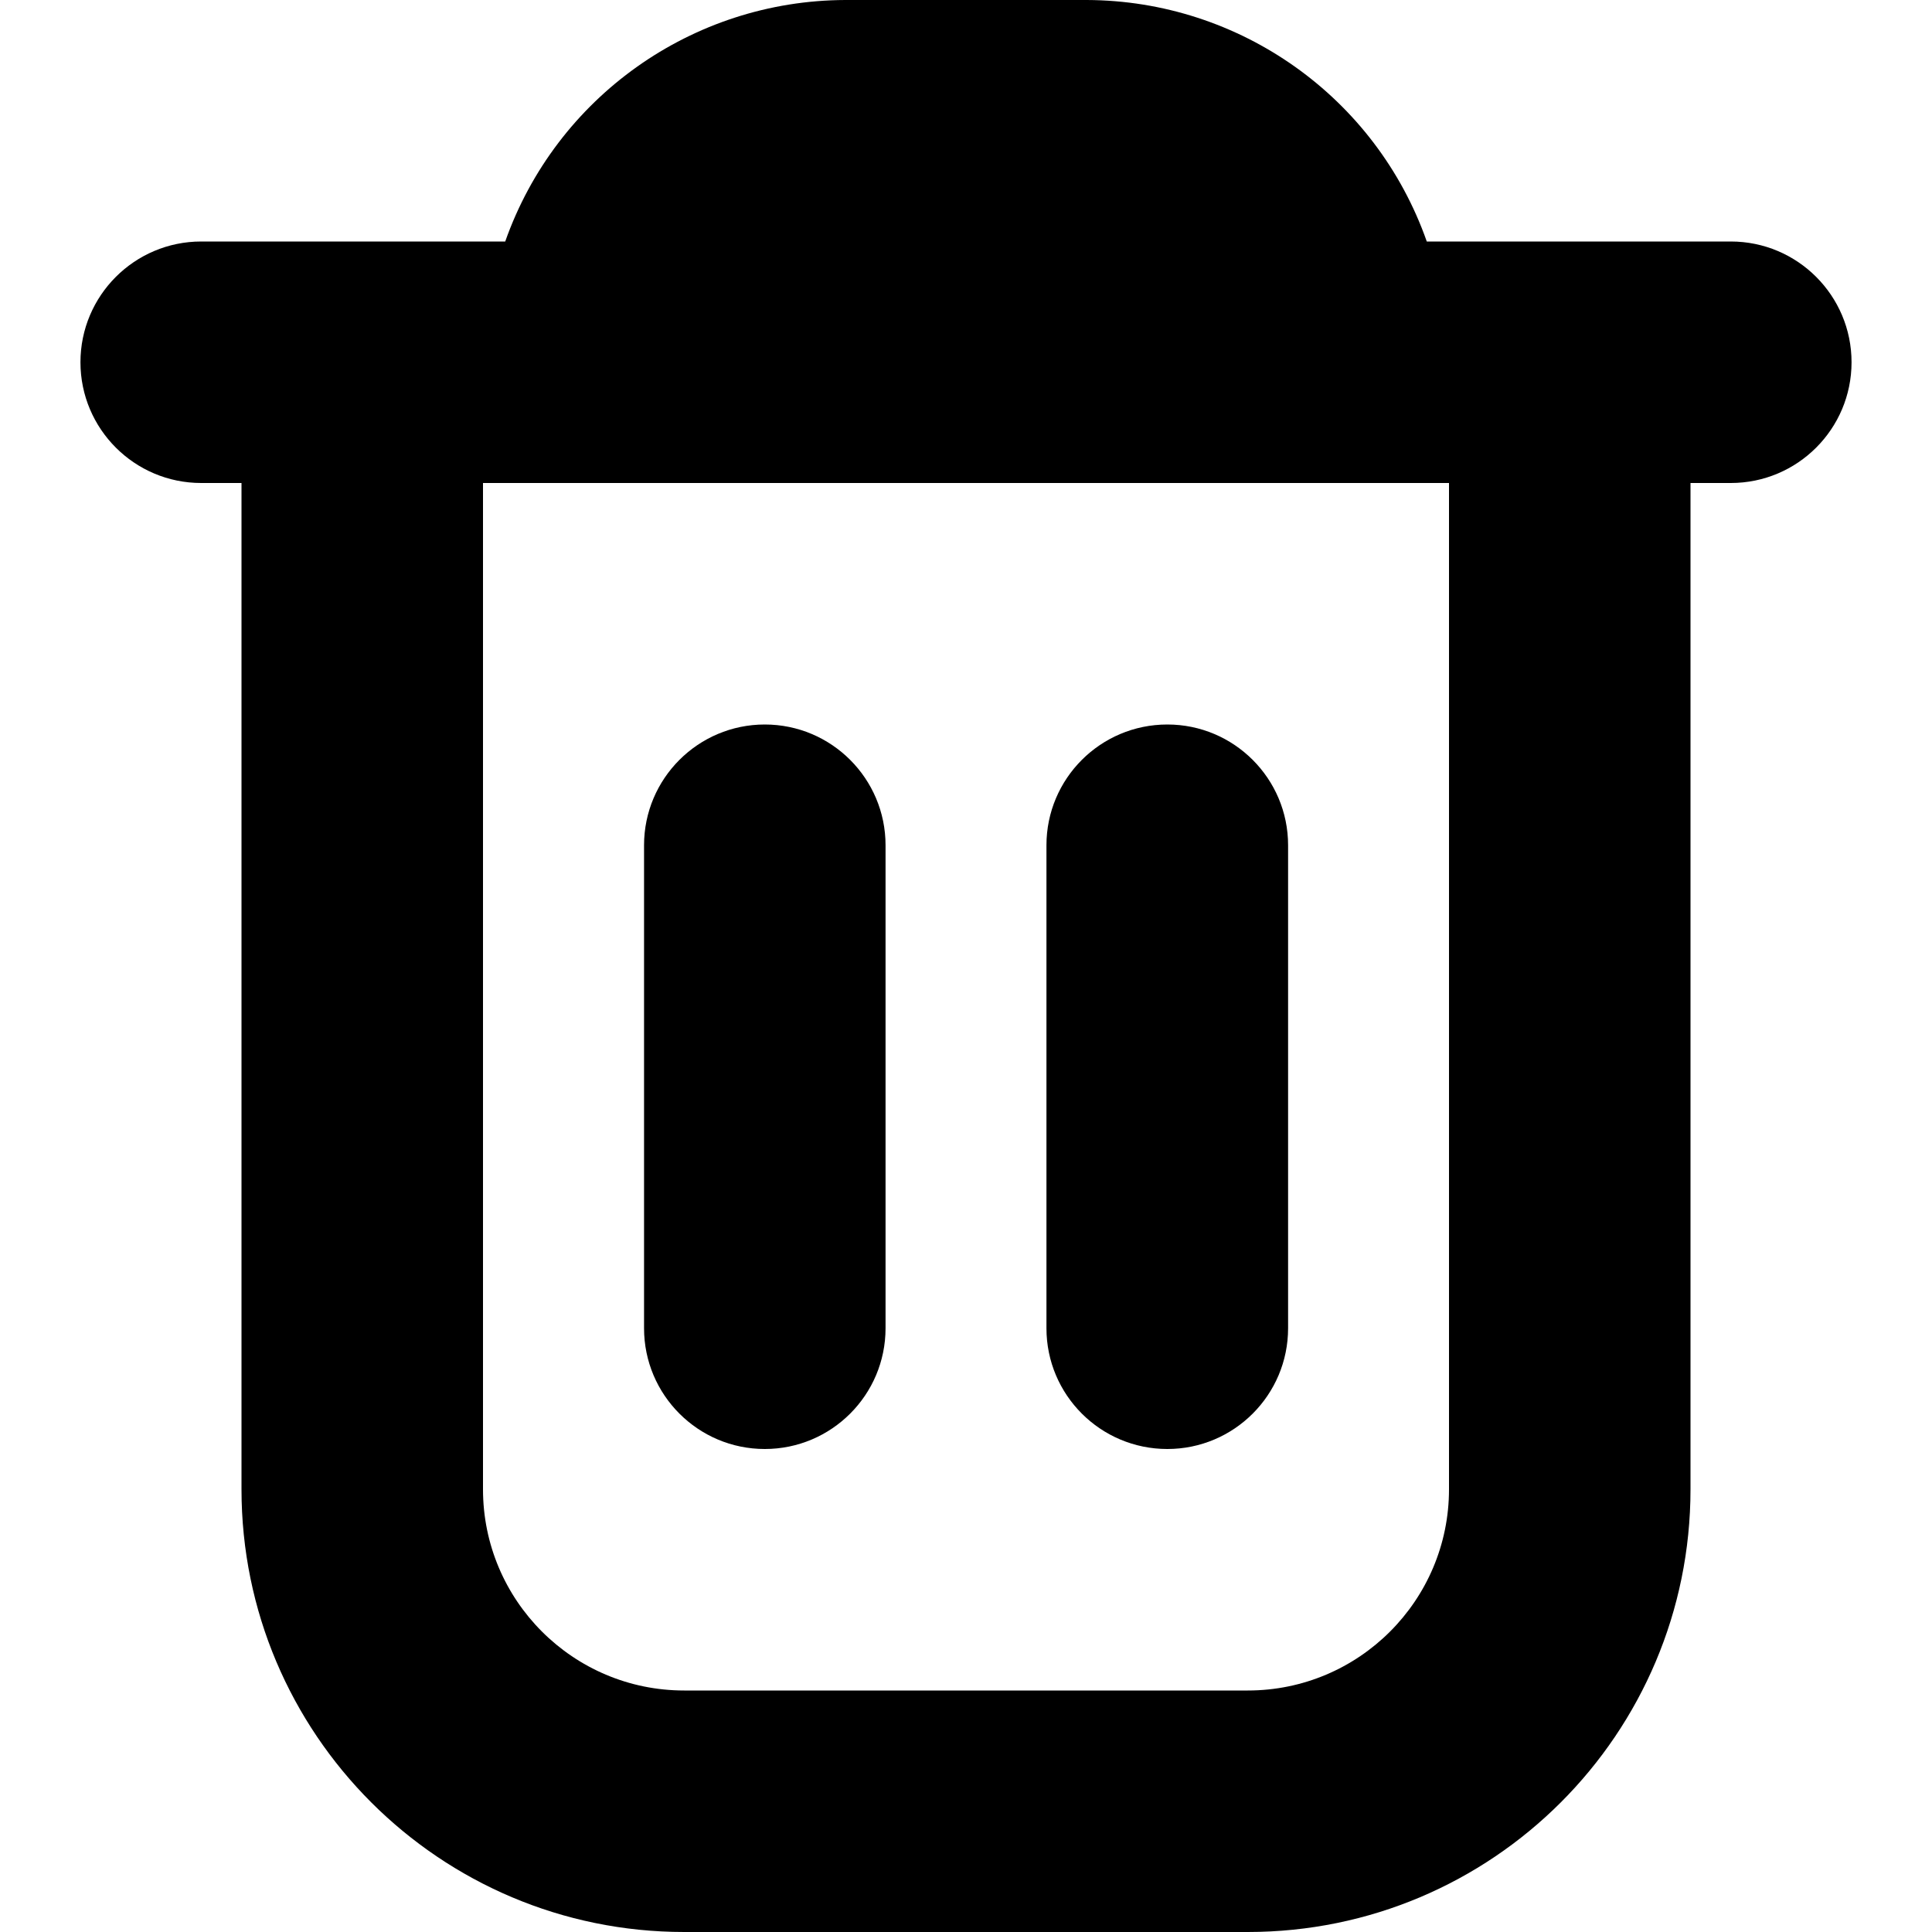 <svg width="14" height="14" viewBox="0 0 14 14" fill="none" xmlns="http://www.w3.org/2000/svg">
<g clip-path="url(#clip0_195_1428)">
<path d="M13.417 2.625C13.417 2.142 13.025 1.75 12.542 1.75H10.339C9.971 0.704 8.984 0.004 7.875 0H6.125C5.016 0.004 4.03 0.704 3.661 1.75H1.458C0.975 1.75 0.583 2.142 0.583 2.625C0.583 3.108 0.975 3.5 1.458 3.5H1.75V10.792C1.75 12.564 3.187 14 4.958 14H9.042C10.814 14 12.25 12.564 12.25 10.792V3.5H12.542C13.025 3.5 13.417 3.108 13.417 2.625ZM10.5 10.792C10.5 11.597 9.847 12.25 9.042 12.25H4.958C4.153 12.25 3.5 11.597 3.5 10.792V3.5H10.5V10.792Z" fill="black"/>
<path d="M5.542 10.5C6.025 10.5 6.417 10.108 6.417 9.625V6.125C6.417 5.642 6.025 5.25 5.542 5.25C5.059 5.25 4.667 5.642 4.667 6.125V9.625C4.667 10.108 5.059 10.5 5.542 10.5Z" fill="black"/>
<path d="M8.459 10.5C8.942 10.5 9.334 10.108 9.334 9.625V6.125C9.334 5.642 8.942 5.25 8.459 5.25C7.975 5.25 7.583 5.642 7.583 6.125V9.625C7.583 10.108 7.975 10.5 8.459 10.5Z" fill="black"/>
</g>
<defs>
<clipPath id="clip0_195_1428">
<rect width="14" height="14" fill="white"/>
</clipPath>
</defs>
</svg>
